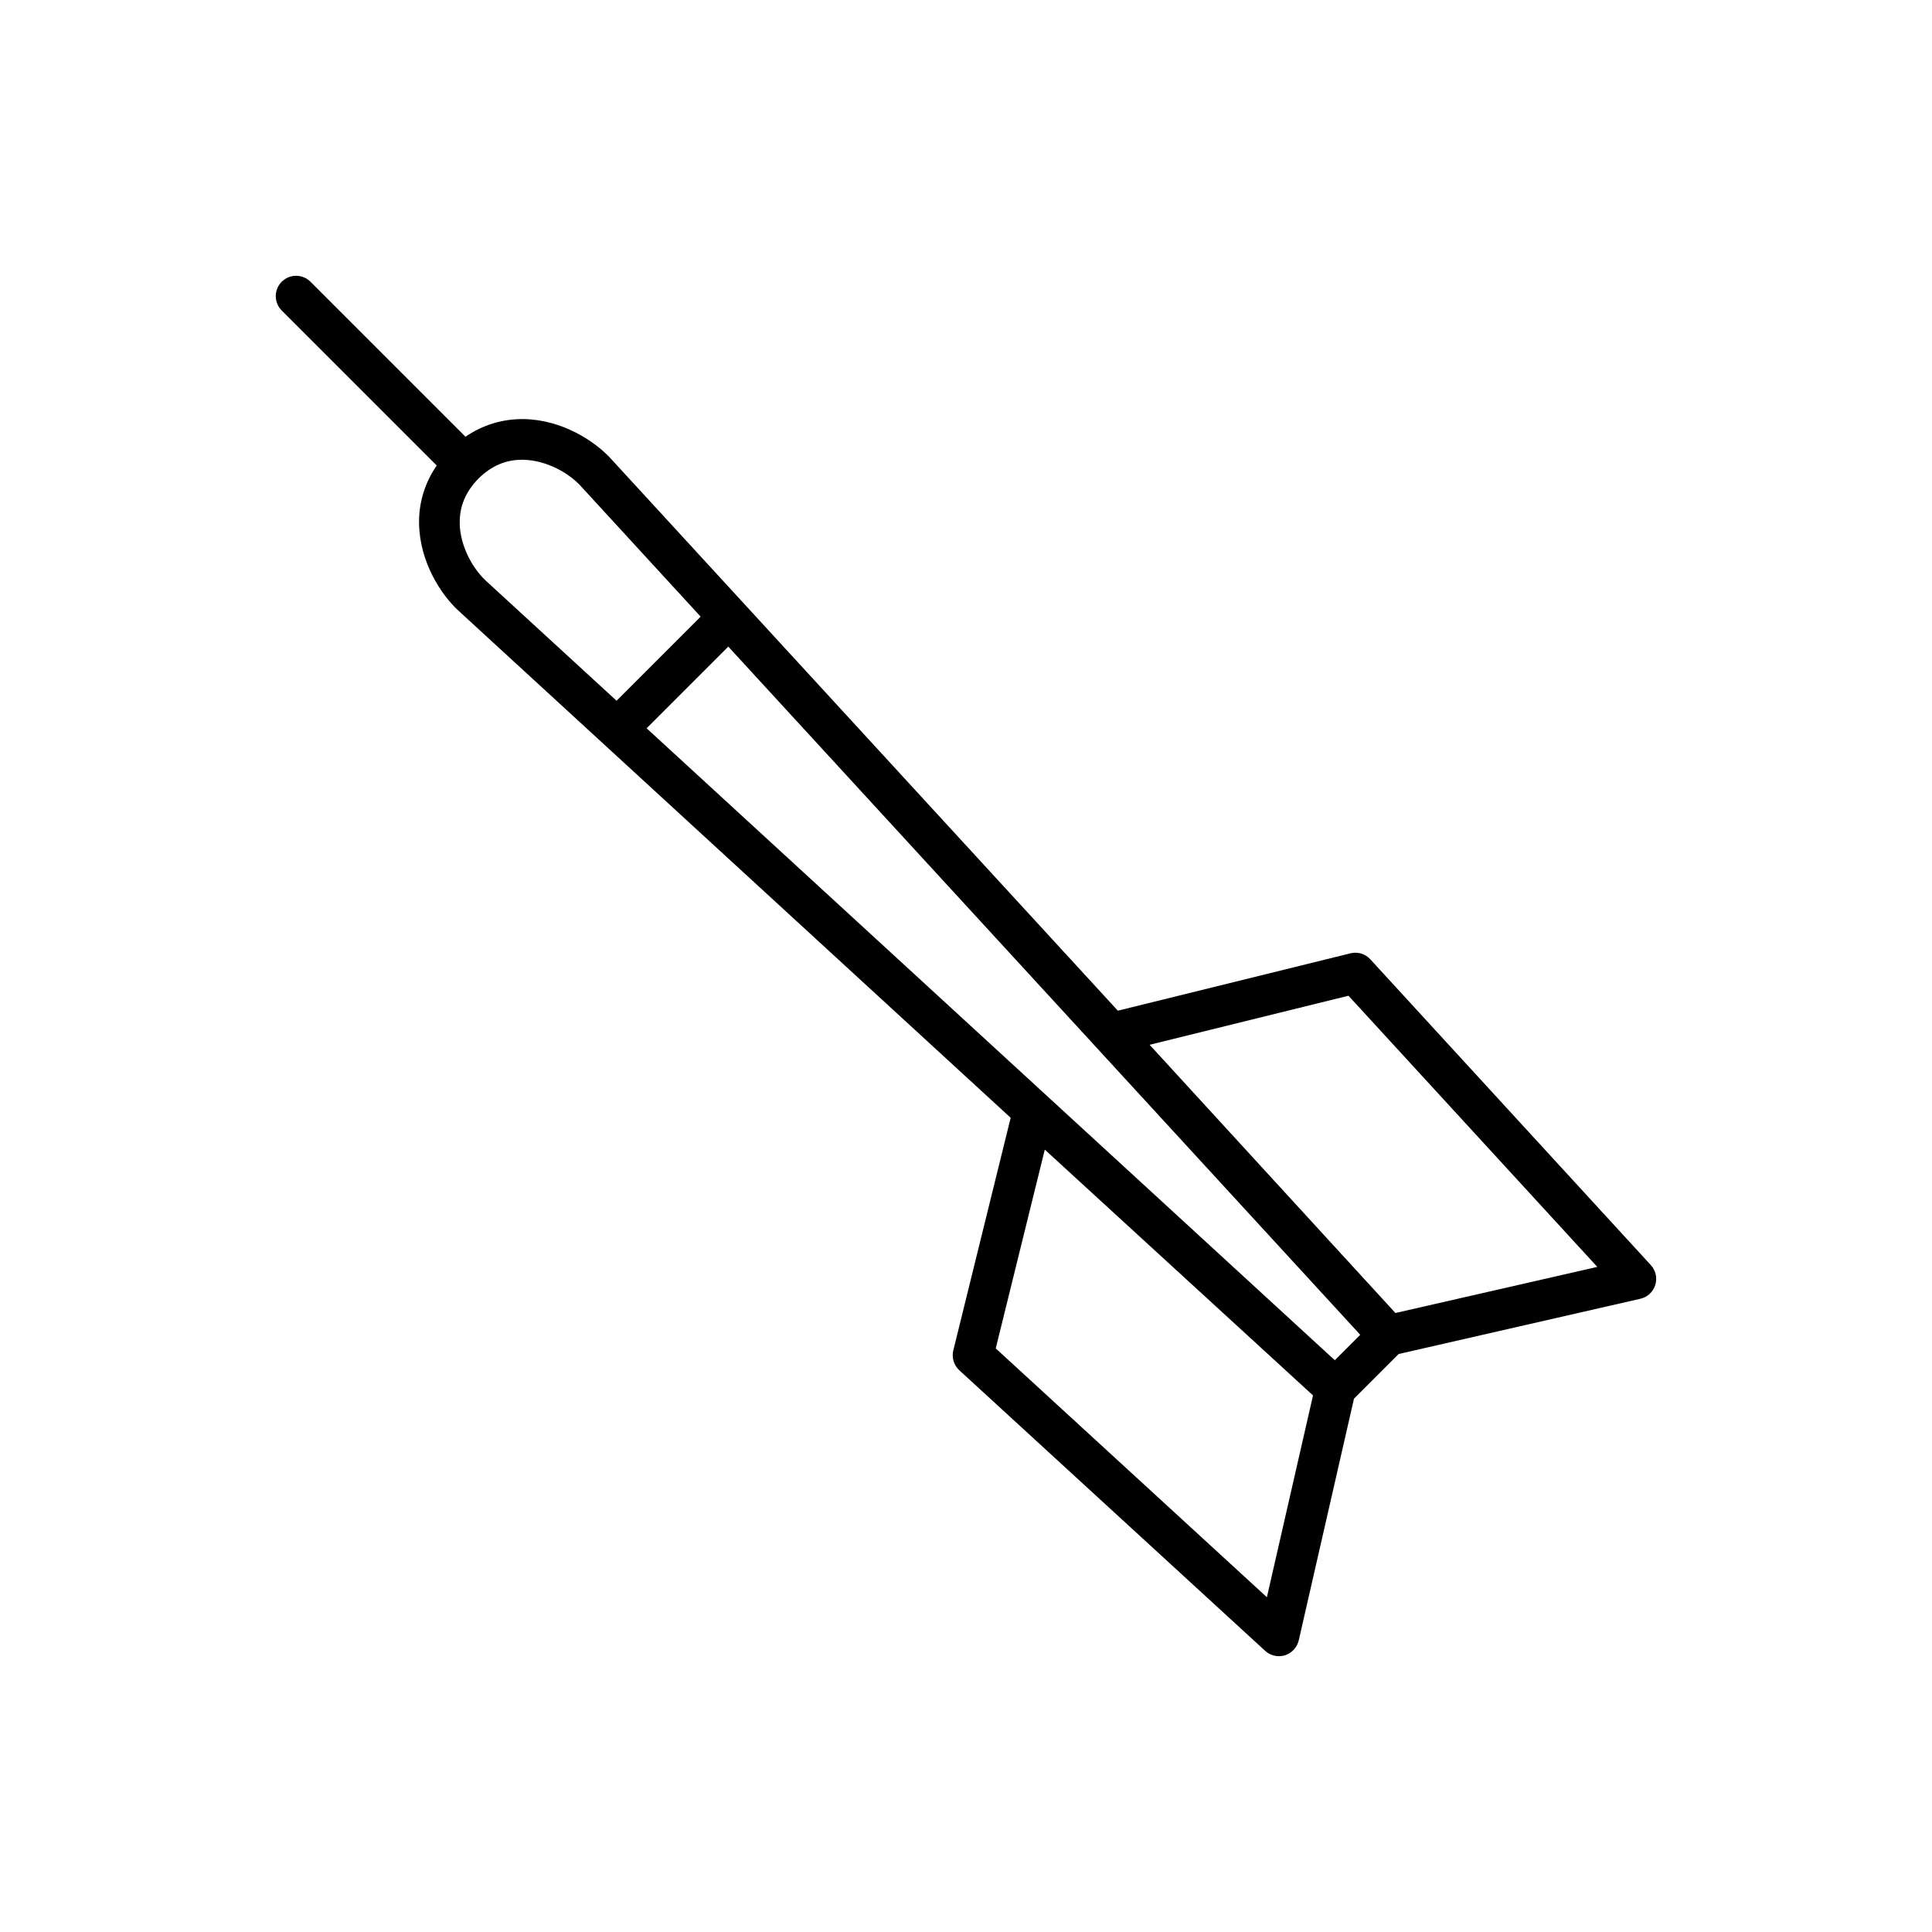 <?xml version="1.0" encoding="UTF-8"?>
<svg width="512pt" height="512pt" version="1.1" viewBox="0 0 512 512" xmlns="http://www.w3.org/2000/svg">
 <path d="m437.5 335.28-74.359-81.059c-1.34-1.461-3.359-2.059-5.262-1.578l-61.641 15.199-134.4-146.34c-4.301-4.68-12.898-10.238-22.941-10.441-5.621-0.078-10.922 1.5-15.539 4.68l-41.078-41.078c-2.102-2.102-5.519-2.102-7.621 0-2.102 2.102-2.102 5.519 0 7.621l41.078 41.078c-3.18 4.621-4.801 9.922-4.68 15.539 0.219 10.039 5.762 18.641 10.441 22.941l146.34 134.38-15.199 61.641c-0.48 1.922 0.141 3.941 1.578 5.262l81.059 74.359c1 0.922 2.32 1.422 3.641 1.422 0.539 0 1.078-0.078 1.602-0.238 1.84-0.578 3.219-2.078 3.66-3.941l14.641-64.062 11.84-11.84 64.062-14.641c1.879-0.422 3.379-1.82 3.941-3.66 0.578-1.84 0.121-3.84-1.18-5.262zm-315.66-196.6c-0.102-4.461 1.578-8.441 4.981-11.859 3.32-3.32 7.18-4.981 11.5-4.981h0.359c6.219 0.141 12.141 3.578 15.219 6.961l31.781 34.621-22.281 22.281-34.621-31.781c-3.359-3.102-6.82-9-6.961-15.219zm213.9 284.6-71.859-65.941 13-52.68 71.082 65.141zm18-62.801-182.38-167.48 21.641-21.641 167.48 182.38zm16.059-12.52-65.141-71.082 52.699-13 65.941 71.859-53.477 12.219z"/>
</svg>
